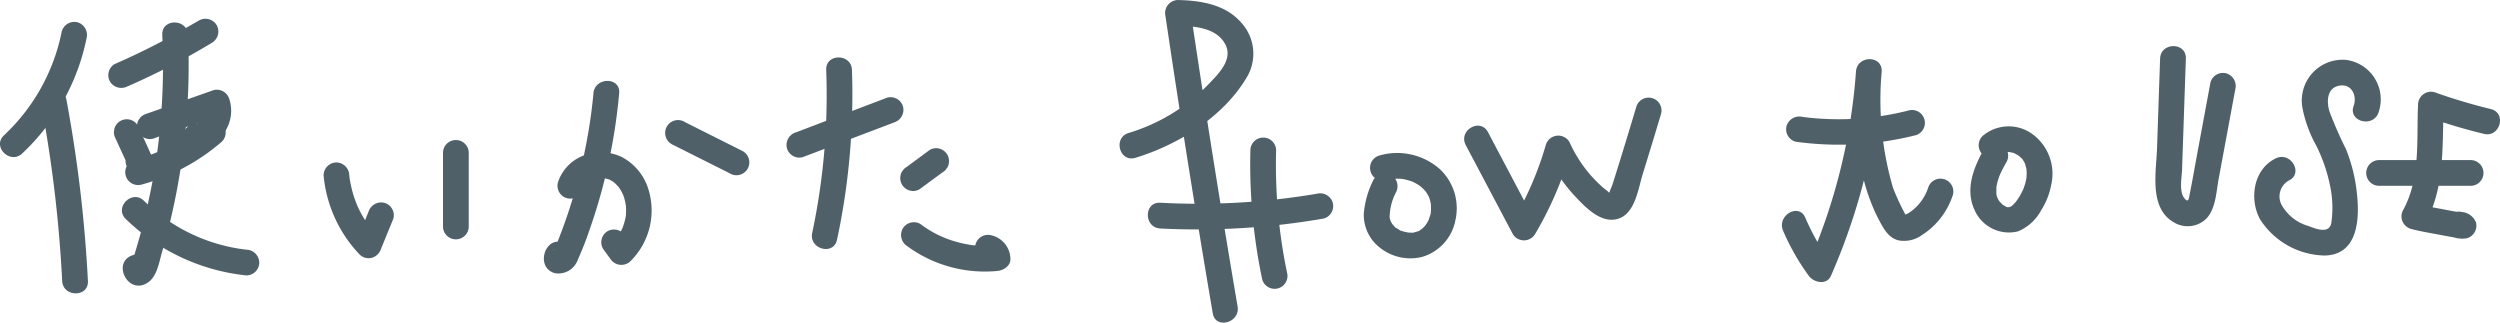 <svg id="グループ_34" data-name="グループ 34" xmlns="http://www.w3.org/2000/svg" xmlns:xlink="http://www.w3.org/1999/xlink" width="225.412" height="29.091" viewBox="0 0 225.412 29.091">
  <defs>
    <clipPath id="clip-path">
      <rect id="長方形_23" data-name="長方形 23" width="225.412" height="29.091" fill="#506069"/>
    </clipPath>
  </defs>
  <g id="グループ_32" data-name="グループ 32" transform="translate(0 0)" clip-path="url(#clip-path)">
    <path id="パス_123" data-name="パス 123" d="M5.57,2.17A17.485,17.485,0,0,1,.36,11.546C-.734,12.568.91,14.207,2,13.187a19.6,19.6,0,0,0,5.806-10.4A1.187,1.187,0,0,0,7,1.36a1.172,1.172,0,0,0-1.427.81" transform="translate(0 0.654)" fill="#506069"/>
    <path id="パス_124" data-name="パス 124" d="M2.52,6.92A118.534,118.534,0,0,1,4.371,22.628c.076,1.487,2.4,1.5,2.321,0A123.314,123.314,0,0,0,4.757,6.3c-.273-1.466-2.511-.844-2.237.617" transform="translate(1.235 2.703)" fill="#506069"/>
    <path id="パス_125" data-name="パス 125" d="M8.276,7.221a65.326,65.326,0,0,0,7.613-3.931A1.185,1.185,0,0,0,16.3,1.7a1.179,1.179,0,0,0-1.589-.415l-1.432.819a1.161,1.161,0,0,0,1.173,2l1.432-.819-1.173-2A65.306,65.306,0,0,1,7.1,5.217,1.167,1.167,0,0,0,6.688,6.8a1.189,1.189,0,0,0,1.587.417" transform="translate(3.234 0.561)" fill="#506069"/>
    <path id="パス_126" data-name="パス 126" d="M7.03,8.945c.3.674.619,1.338.921,2.009.085.191.17.381.251.574l-.117-.276a1.854,1.854,0,0,1,.154.412c-.015-.1-.028-.2-.042-.308v.012l.042-.308v0l.117-.276h0c.06-.079.121-.157.181-.235.078-.06.155-.121.235-.181h0l.586-.158h0l.308.042h0l.276.118,0,0,.236.181a.131.131,0,0,1-.031-.033l.181.235a4.057,4.057,0,0,1-.25-.4,1.16,1.16,0,0,0-1.587-.417,1.181,1.181,0,0,0-.417,1.587c.07.121.139.242.22.357a2.061,2.061,0,0,0,.232.3A1.171,1.171,0,0,0,10.466,11a2.235,2.235,0,0,0-.094-.253c-.3-.732-.634-1.45-.967-2.169-.124-.269-.251-.538-.371-.81a1.163,1.163,0,0,0-.693-.534,1.163,1.163,0,0,0-1.427.812c-.015.1-.028.2-.042.308a1.153,1.153,0,0,0,.158.586" transform="translate(3.398 3.561)" fill="#506069"/>
    <path id="パス_127" data-name="パス 127" d="M9.72,9.835l6.071-2.142-1.427-.81a2.21,2.21,0,0,1,.07.22c.009.037.018.075.024.112.016.09.012.049-.015-.121,0,0,.009.217.009.227s0,.051,0,.076c-.01.129,0,.1.019-.082a2.462,2.462,0,0,0-.1.408c-.073.244.054-.061,0,.007a1.762,1.762,0,0,0-.111.2c-.01.016-.084.163-.1.161.1-.132.118-.149.039-.052l-.051.058c-.051.057-.106.111-.161.163l-.087.075c-.067.055-.039.033.084-.066a1.232,1.232,0,0,1-.194.123l-.066.036c-.114.054-.091.045.069-.024.009.051-.67.13-.211.079a1.189,1.189,0,0,0-1.161,1.16,1.172,1.172,0,0,0,1.161,1.161A3.512,3.512,0,0,0,16.22,9.169a3.4,3.4,0,0,0,.381-2.9,1.175,1.175,0,0,0-1.427-.81L9.1,7.6A1.16,1.16,0,0,0,9.72,9.835" transform="translate(4.076 2.67)" fill="#506069"/>
    <path id="パス_128" data-name="パス 128" d="M9.032,13.071a18.657,18.657,0,0,0,7.241-3.877,1.166,1.166,0,0,0,0-1.641,1.191,1.191,0,0,0-1.641,0c-.115.1-.233.2-.351.3l-.178.145c-.046.036-.135.1-.036.03-.244.187-.492.365-.744.537A17.313,17.313,0,0,1,11.7,9.54q-.406.215-.822.41c-.139.064-.278.127-.418.188-.178.076.139-.057-.04.016l-.212.085a17.553,17.553,0,0,1-1.8.595,1.16,1.16,0,0,0,.617,2.237" transform="translate(3.737 3.573)" fill="#506069"/>
    <path id="パス_129" data-name="パス 129" d="M10.969,2.476A58.573,58.573,0,0,1,10.508,13.1c-.242,1.743-.568,3.473-.967,5.186q-.278,1.186-.6,2.36-.164.587-.339,1.17-.117.388-.239.776-.435.8.61.179l.693.534c.012.155.022.312.034.468l-.81.81.13-.034A1.162,1.162,0,0,0,8.4,22.309c-2.086.569-.523,3.772,1.315,2.463.8-.572.98-1.853,1.237-2.729q.569-1.948,1-3.932A60.582,60.582,0,0,0,13.29,2.476c-.066-1.487-2.387-1.5-2.321,0" transform="translate(3.662 0.671)" fill="#506069"/>
    <path id="パス_130" data-name="パス 130" d="M7.7,13.865a18.3,18.3,0,0,0,10.879,5.089,1.168,1.168,0,0,0,1.16-1.161,1.186,1.186,0,0,0-1.16-1.16,15.753,15.753,0,0,1-9.238-4.409c-1.069-1.046-2.71.593-1.641,1.641" transform="translate(3.638 5.879)" fill="#506069"/>
    <path id="パス_131" data-name="パス 131" d="M19.523,10.961a11.937,11.937,0,0,0,3.24,7.132,1.165,1.165,0,0,0,1.13.3,1.221,1.221,0,0,0,.81-.81l1.112-2.716A1.164,1.164,0,0,0,25,13.439a1.2,1.2,0,0,0-1.427.81l-1.11,2.716q.968-.256,1.938-.513c-.188-.2-.372-.4-.546-.611l-.129-.16c.138.17-.01-.015-.036-.051-.082-.111-.16-.223-.238-.335a10.731,10.731,0,0,1-.832-1.472l-.085-.187c-.042-.094-.045-.112,0-.006-.051-.127-.1-.254-.148-.383-.094-.257-.178-.519-.251-.782-.078-.279-.143-.563-.2-.849-.027-.135-.046-.269-.069-.405-.031-.178.016.185,0,0-.007-.085-.019-.17-.027-.256A1.187,1.187,0,0,0,20.683,9.8a1.173,1.173,0,0,0-1.16,1.16" transform="translate(9.653 4.847)" fill="#506069"/>
    <path id="パス_132" data-name="パス 132" d="M26.726,9.586v6.7a1.161,1.161,0,0,0,2.321,0v-6.7a1.161,1.161,0,0,0-2.321,0" transform="translate(13.217 4.167)" fill="#506069"/>
    <path id="パス_133" data-name="パス 133" d="M35.912,12.522c.016-.058.036-.117.057-.173-.061.139-.064.149-.007.033s.117-.2.187-.3c-.173.242.063-.049.109-.094s.263-.2.039-.045a3.023,3.023,0,0,1,.3-.191c.06-.033.41-.163.135-.072a5.225,5.225,0,0,1,.617-.166c-.3.061.081,0,.149,0,.124,0,.245,0,.368.01.29.016-.226-.063.055.012.118.031.235.064.353.1s.114.04-.022-.015c.055.025.109.052.163.081a3.456,3.456,0,0,1,.309.193c.066.048.057.039-.03-.025.054.043.106.088.155.135.1.094.191.2.285.3s.088.1.01.007q.061.083.117.17c.057.087.109.176.158.266.022.04.2.424.106.2.052.13.1.263.137.4s.075.272.1.411c.01.052.055.36.025.109a4.83,4.83,0,0,1,.024.844c0,.076-.03.32,0,.111a4.59,4.59,0,0,1-.091.471c-.037.157-.082.311-.133.463-.025.075-.054.151-.082.226.042-.091.034-.073-.024.055a4.314,4.314,0,0,1-.907,1.339l1.822.236q-.325-.451-.653-.9a1.2,1.2,0,0,0-1.589-.417,1.169,1.169,0,0,0-.415,1.587q.327.451.655.9A1.178,1.178,0,0,0,40.219,19a6.432,6.432,0,0,0,1.526-6.733A4.9,4.9,0,0,0,39.464,9.63a4.326,4.326,0,0,0-3.177-.248A3.857,3.857,0,0,0,33.674,11.9a1.17,1.17,0,0,0,.81,1.427,1.184,1.184,0,0,0,1.427-.81" transform="translate(16.632 4.545)" fill="#506069"/>
    <path id="パス_134" data-name="パス 134" d="M37.283,5.993a47.88,47.88,0,0,1-1.3,7.45q-.455,1.771-1.042,3.506c-.212.623-.433,1.24-.67,1.853-.1.263-.2.526-.311.786-.051.139-.109.275-.172.41-.1.194-.12.22-.066.081l.587-.158.042.021.513.3-.064-.073c.1.17.2.342.3.513l-.22.673-.513.3.072-.012-.892-.117.082.045c1.308.723,2.481-1.279,1.172-2-1.843-1.021-2.887,2.167-.965,2.651A1.854,1.854,0,0,0,35.872,21,30.008,30.008,0,0,0,37,18.1,50.669,50.669,0,0,0,39.6,5.993c.138-1.487-2.184-1.477-2.321,0" transform="translate(16.227 2.414)" fill="#506069"/>
    <path id="パス_135" data-name="パス 135" d="M40.739,9.425l5.156,2.583a1.16,1.16,0,1,0,1.169-2L41.91,7.421a1.161,1.161,0,1,0-1.172,2" transform="translate(19.869 3.6)" fill="#506069"/>
    <path id="パス_136" data-name="パス 136" d="M48.912,11.277,57.15,8.146a1.192,1.192,0,0,0,.81-1.427,1.168,1.168,0,0,0-1.427-.81Q52.415,7.474,48.3,9.04a1.192,1.192,0,0,0-.81,1.427,1.169,1.169,0,0,0,1.427.81" transform="translate(23.462 2.894)" fill="#506069"/>
    <path id="パス_137" data-name="パス 137" d="M50.271,4.586a59.8,59.8,0,0,1-1.261,14.7c-.311,1.456,1.925,2.079,2.237.616A62.394,62.394,0,0,0,52.592,4.586c-.055-1.489-2.376-1.5-2.321,0" transform="translate(24.223 1.715)" fill="#506069"/>
    <path id="パス_138" data-name="パス 138" d="M56.057,12.634l2.077-1.526a.872.872,0,0,0,.326-.3.868.868,0,0,0,.208-.395,1.192,1.192,0,0,0-.117-.9,1.176,1.176,0,0,0-.693-.534,1.132,1.132,0,0,0-.894.118L54.885,10.63a.9.9,0,0,0-.326.3.883.883,0,0,0-.208.395,1.163,1.163,0,0,0,.812,1.427,1.132,1.132,0,0,0,.894-.117" transform="translate(26.86 4.425)" fill="#506069"/>
    <path id="パス_139" data-name="パス 139" d="M54.933,15.578A11.839,11.839,0,0,0,63.058,17.8c.571-.058,1.236-.487,1.161-1.161a2.22,2.22,0,0,0-1.713-2.051,1.16,1.16,0,1,0-.617,2.237q.2.054.022-.022c.115.069.123.07.021,0-.064-.1-.061-.1.009.016a.273.273,0,0,1-.043-.184q.581-.581,1.16-1.16a10.866,10.866,0,0,1-2,.022,4.623,4.623,0,0,1-.683-.088c-.327-.058-.653-.132-.974-.22a9.534,9.534,0,0,1-3.3-1.625,1.17,1.17,0,0,0-1.589.417,1.187,1.187,0,0,0,.417,1.587" transform="translate(26.882 6.629)" fill="#506069"/>
    <path id="パス_140" data-name="パス 140" d="M68.972,14.228c3.842-1.172,7.867-3.65,9.988-7.169a4.144,4.144,0,0,0-.436-5.007C77.091.393,74.88.05,72.8,0A1.179,1.179,0,0,0,71.684,1.47q1.986,13.413,4.262,26.782c.251,1.469,2.487.846,2.239-.617Q75.908,14.267,73.922.853q-.558.733-1.118,1.469c1.472.034,3.431.166,4.244,1.62.776,1.384-.559,2.683-1.459,3.626a16.67,16.67,0,0,1-7.235,4.422c-1.424.433-.818,2.675.617,2.237" transform="translate(33.403 0.001)" fill="#506069"/>
    <path id="パス_141" data-name="パス 141" d="M70.366,14.83a66.473,66.473,0,0,0,14.744-.9,1.17,1.17,0,0,0,.812-1.427,1.189,1.189,0,0,0-1.427-.81,63.718,63.718,0,0,1-14.128.813c-1.493-.078-1.489,2.243,0,2.321" transform="translate(34.246 5.773)" fill="#506069"/>
    <path id="パス_142" data-name="パス 142" d="M75.441,9.425a50.4,50.4,0,0,0,1.066,11.657,1.16,1.16,0,1,0,2.237-.616,47.639,47.639,0,0,1-.982-11.042,1.161,1.161,0,0,0-2.321,0" transform="translate(37.3 4.107)" fill="#506069"/>
    <path id="パス_143" data-name="パス 143" d="M83.167,11.623a8.17,8.17,0,0,0-.891,3.11,3.774,3.774,0,0,0,.916,2.529,4.427,4.427,0,0,0,4.285,1.354,4.284,4.284,0,0,0,3.062-3.328,4.849,4.849,0,0,0-1.4-4.6,5.813,5.813,0,0,0-5.445-1.234,1.16,1.16,0,1,0,.616,2.237c.149-.042.3-.075.45-.108.291-.064-.175.009.01-.007.078-.006.154-.015.232-.019.139-.009.278-.01.417-.007.076,0,.154.006.23.012.055,0,.348.057.06,0a5.9,5.9,0,0,1,.85.214c.063.021.259.1.022,0l.167.076a4.565,4.565,0,0,1,.478.271c.051.033.1.069.151.1.238.164-.111-.111.016.013.1.1.2.181.3.281.063.066.121.135.181.2-.027-.03-.133-.193-.013-.016.091.135.169.272.25.412.037.061.109.25.007-.007.021.052.042.106.06.158a3.982,3.982,0,0,1,.117.41c.012.055.021.112.033.167.06.281-.006-.257,0,.03,0,.142.015.284.01.426,0,.087-.01.17-.015.256-.006.124.045.094.009-.054a1.152,1.152,0,0,1-.09.415c-.033.121-.088.239-.118.362-.04.16.129-.242,0-.007-.04.073-.075.149-.117.223s-.3.418-.1.179a3.663,3.663,0,0,1-.251.278c-.049.048-.1.094-.154.14-.152.138,0-.007.036-.027-.058.036-.35.275-.427.25,0,0,.276-.094.057-.027-.063.019-.126.042-.188.06s-.13.03-.193.046c-.229.061.079-.012.073,0-.031.045-.33.021-.4.019s-.106,0-.158-.006-.106-.007-.16-.013c.163.024.2.028.111.013-.112-.037-.236-.048-.351-.081-.078-.021-.152-.049-.229-.073-.124-.037-.073.027.055.027-.1,0-.276-.136-.354-.182q-.067-.04-.134-.085c-.043-.028-.087-.058-.129-.09l.111.084c-.082,0-.278-.266-.336-.326-.114-.115-.009.04.036.054-.043-.013-.1-.149-.13-.194a1.153,1.153,0,0,1-.111-.2c-.018.022.088.256,0-.012-.016-.051-.031-.1-.045-.152s-.045-.239-.025-.084a4.87,4.87,0,0,1,.56-2.291,1.193,1.193,0,0,0-.417-1.589,1.174,1.174,0,0,0-1.587.417" transform="translate(40.688 4.564)" fill="#506069"/>
    <path id="パス_144" data-name="パス 144" d="M88.475,10.168,92.724,18.2a1.171,1.171,0,0,0,2,0,31.871,31.871,0,0,0,3.207-7.437l-2.121.278a14.275,14.275,0,0,0,2.506,3.726c.973,1.043,2.462,2.609,4.031,2,1.433-.56,1.693-2.725,2.091-4q.847-2.717,1.659-5.446a1.161,1.161,0,0,0-2.237-.617q-.616,2.065-1.249,4.123-.316,1.029-.64,2.056-.137.442-.276.88c-.042.133-.312.682-.265.81-.015.037-.031.073-.049.111.276-.076.276-.158,0-.247-.148-.158-.371-.3-.532-.441a12.835,12.835,0,0,1-1.218-1.234,12.258,12.258,0,0,1-1.813-2.887,1.173,1.173,0,0,0-2.121.276,29.337,29.337,0,0,1-2.974,6.882h2L90.479,9c-.7-1.32-2.7-.149-2,1.172" transform="translate(43.682 2.911)" fill="#506069"/>
    <path id="パス_145" data-name="パス 145" d="M107.606,19.033a20.694,20.694,0,0,0,2.318,4.067c.45.617,1.617.882,2,0A55.9,55.9,0,0,0,116.5,4.686h-2.32c-.2,4.563-.06,9.4,2.146,13.517.4.741.829,1.5,1.707,1.708a2.739,2.739,0,0,0,2.07-.465,6.74,6.74,0,0,0,2.825-3.672,1.161,1.161,0,0,0-2.237-.617,4.333,4.333,0,0,1-1.759,2.285c-.1.063-.389.176-.421.211.151-.151.381.447.106-.115a21.124,21.124,0,0,1-1.092-2.352,28.145,28.145,0,0,1-1.024-10.5c.067-1.5-2.213-1.477-2.32,0a52.625,52.625,0,0,1-4.252,17.242h2a20.7,20.7,0,0,1-2.318-4.067c-.587-1.368-2.587-.187-2,1.172" transform="translate(53.163 1.765)" fill="#506069"/>
    <path id="パス_146" data-name="パス 146" d="M108.606,9.5a28.424,28.424,0,0,0,10.852-.59,1.161,1.161,0,0,0-.616-2.237,25.442,25.442,0,0,1-9.619.59,1.2,1.2,0,0,0-1.427.81,1.168,1.168,0,0,0,.81,1.427" transform="translate(53.291 3.277)" fill="#506069"/>
    <path id="パス_147" data-name="パス 147" d="M120.129,9.631c-.948,1.645-1.743,3.63-.9,5.488a3.391,3.391,0,0,0,3.931,1.976,4.211,4.211,0,0,0,2.1-1.915,6.488,6.488,0,0,0,.9-2.279,4.433,4.433,0,0,0-1.62-4.525,3.624,3.624,0,0,0-4.582.129,1.169,1.169,0,0,0,0,1.641,1.185,1.185,0,0,0,1.641,0s.1-.1.117-.106c-.043,0-.188.118-.045.045a1.023,1.023,0,0,0,.167-.094c.1-.094-.208.058-.069.027a2.422,2.422,0,0,0,.293-.081c.14-.054-.233,0-.082.007.075,0,.152-.01.23-.01.052,0,.1,0,.155,0s.191.054.04,0-.01,0,.039.013c.066.016.13.028.194.046a.894.894,0,0,1,.3.1c-.009-.01-.247-.126-.055-.018.058.033.12.061.178.1a1.231,1.231,0,0,1,.306.2c-.018-.019-.194-.173-.046-.027.039.037.079.072.117.111a1,1,0,0,1,.218.239c-.1-.211-.078-.106-.04-.039s.085.136.123.206c.025.048.049.1.07.145-.021-.048-.064-.193,0,.013.039.13.073.262.106.395.054.214.013.045.007-.006.009.067.013.135.016.2a3.435,3.435,0,0,1,0,.511c0,.069-.01.137-.018.206.024-.227.006-.049,0,0-.028.137-.055.274-.093.408-.042.152-.093.3-.145.451-.012.028-.094.233-.04.108s-.061.127-.075.151a6,6,0,0,1-.45.777c-.04.058-.081.115-.121.172-.117.16.176-.19-.052.066-.111.123-.223.239-.344.35s.124-.042-.028.009c-.034.013-.242.126-.082.055s-.087.018-.1.024c-.184.066.078-.022.064,0a.769.769,0,0,1-.163.006c-.169.013.022.036.063.018-.073.034-.336-.088-.4-.114.242.093-.021-.025-.1-.079-.048-.031-.1-.066-.145-.1.037.025.176.157.031.013-.084-.082-.161-.176-.248-.256.151.14.06.087.018.022s-.1-.149-.143-.229c-.03-.051-.052-.106-.081-.158.129.224.01.022-.012-.054-.018-.055-.028-.114-.043-.17-.049-.176-.009.073-.016-.069,0-.194.007-.39,0-.583s-.031.146,0-.039c.018-.1.036-.193.058-.287a5.049,5.049,0,0,1,.164-.569c.025-.075.055-.149.084-.224.135-.354-.091.178.072-.166.172-.363.36-.716.56-1.064a1.161,1.161,0,0,0-2-1.172" transform="translate(58.786 3.77)" fill="#506069"/>
    <path id="パス_148" data-name="パス 148" d="M130.459,3.9q-.139,4.044-.276,8.088c-.073,2.13-.738,5.383,1.5,6.673a2.4,2.4,0,0,0,2.983-.365c.825-.919.859-2.4,1.075-3.556l1.5-8.076a1.192,1.192,0,0,0-.812-1.427,1.171,1.171,0,0,0-1.427.81q-.612,3.3-1.226,6.6c-.209,1.122-.4,2.248-.626,3.366-.087.43-.1,1-.519.465-.474-.613-.215-1.891-.19-2.6q.054-1.619.111-3.236.114-3.369.23-6.74c.051-1.493-2.27-1.492-2.321,0" transform="translate(64.306 1.377)" fill="#506069"/>
    <path id="パス_149" data-name="パス 149" d="M147.2,8.376a3.591,3.591,0,0,0-2.953-4.759,3.679,3.679,0,0,0-3.907,4.306,11.273,11.273,0,0,0,1.229,3.388,14.355,14.355,0,0,1,1.224,3.467,9.664,9.664,0,0,1,.154,3.551c-.194,1.021-1.409.517-2.088.262a4.056,4.056,0,0,1-2.415-1.934,1.643,1.643,0,0,1,.674-2.161c1.347-.643.17-2.644-1.172-2-2.015.962-2.43,3.668-1.421,5.5a7.065,7.065,0,0,0,5.856,3.263c3-.09,3.124-3.342,2.872-5.621a14.61,14.61,0,0,0-.982-3.962,37.084,37.084,0,0,1-1.495-3.412c-.284-.955-.212-2.23,1.037-2.337,1.034-.09,1.457,1,1.149,1.84-.519,1.4,1.723,2.009,2.237.617" transform="translate(67.256 1.78)" fill="#506069"/>
    <path id="パス_150" data-name="パス 150" d="M152.934,7.1a49.929,49.929,0,0,1-5.092-1.521A1.171,1.171,0,0,0,146.374,6.7c-.149,3.182.247,6.6-1.342,9.5a1.175,1.175,0,0,0,.693,1.705c.822.223,1.675.357,2.511.516.456.087.912.172,1.369.25a2.323,2.323,0,0,0,1.181.076,1.179,1.179,0,0,0,.81-1.427,1.5,1.5,0,0,0-1.24-.933c-1.451-.351-2.071,1.886-.617,2.239.1.024.2.054.294.075.154.03.226.148-.142-.073q-.267-.347-.534-.693v0l.812-1.427c.123-.051.415-.042.233-.043-.145,0,.383.061.114.015-.169-.03-.339-.055-.508-.085q-.675-.119-1.348-.25c-.771-.148-1.559-.274-2.318-.48q.348.854.693,1.705c1.816-3.312,1.49-7.032,1.659-10.669L147.226,7.82a49.407,49.407,0,0,0,5.09,1.52c1.451.351,2.07-1.886.617-2.237" transform="translate(71.65 2.731)" fill="#506069"/>
    <path id="パス_151" data-name="パス 151" d="M143.891,11.979h8.251a1.161,1.161,0,1,0,0-2.321h-8.251a1.161,1.161,0,0,0,0,2.321" transform="translate(70.586 4.776)" fill="#506069"/>
  </g>
</svg>
